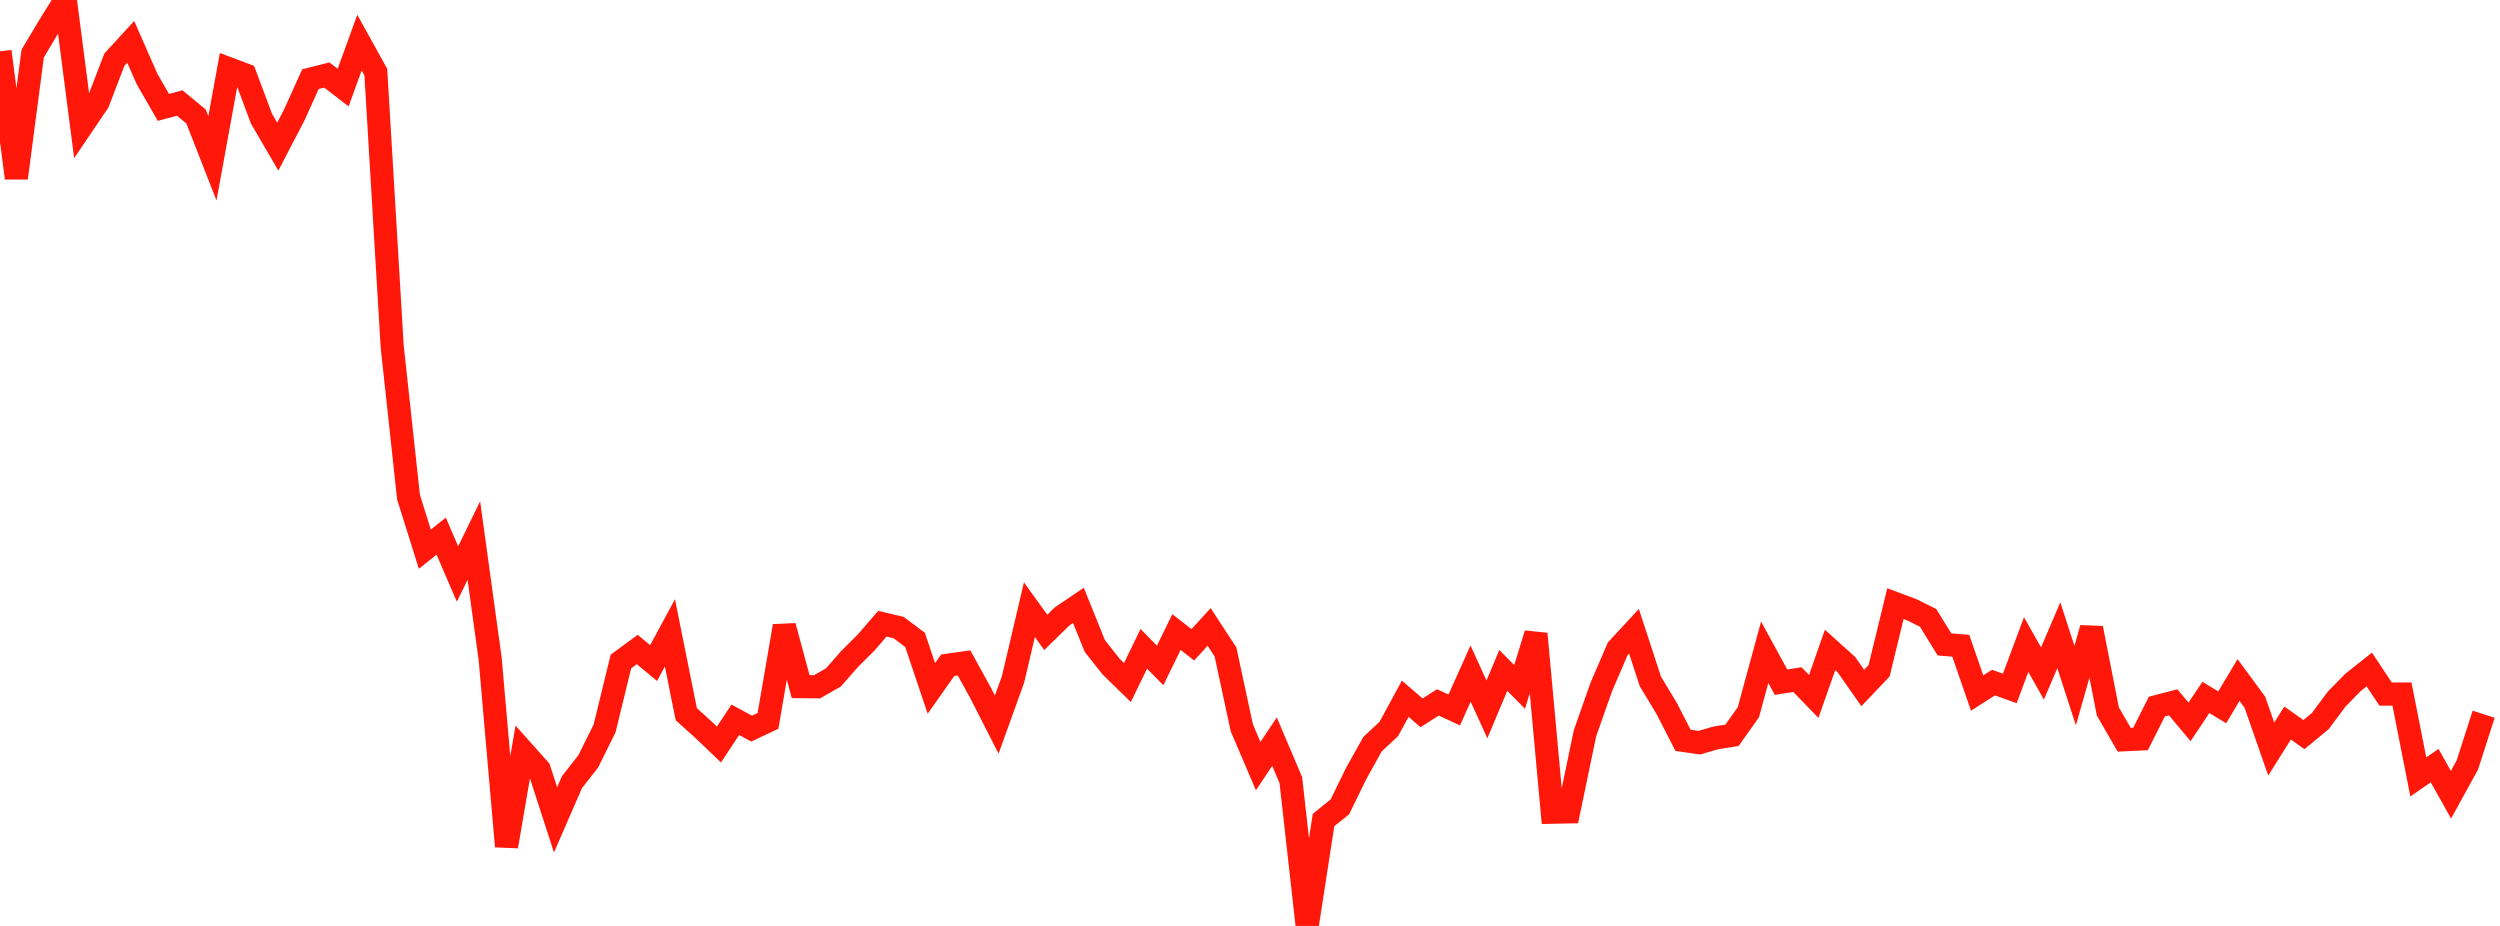 <svg xmlns="http://www.w3.org/2000/svg" width="135" height="50" viewBox="0 0 135 50" fill="none">
	<g clip-path="url(#clip0_2986_24952)">
		<path d="M0 2.772L0.882 9.614L1.765 2.892L2.647 1.412L3.529 0L4.412 6.823L5.294 5.52L6.176 3.223L7.059 2.261L7.941 4.266L8.824 5.799L9.706 5.563L10.588 6.293L11.471 8.55L12.353 3.71L13.235 4.041L14.118 6.406L15 7.919L15.882 6.224L16.765 4.273L17.647 4.051L18.529 4.729L19.412 2.302L20.294 3.894L21.177 18.695L22.059 26.843L22.941 29.657L23.824 28.951L24.706 30.997L25.588 29.189L26.471 35.596L27.353 45.705L28.235 40.563L29.118 41.552L30 44.272L30.882 42.243L31.765 41.113L32.647 39.337L33.529 35.722L34.412 35.073L35.294 35.806L36.176 34.176L37.059 38.566L37.941 39.361L38.824 40.205L39.706 38.869L40.588 39.344L41.471 38.929L42.353 33.808L43.235 37.078L44.118 37.087L45 36.584L45.882 35.583L46.765 34.703L47.647 33.681L48.529 33.891L49.412 34.553L50.294 37.173L51.176 35.923L52.059 35.798L52.941 37.398L53.824 39.128L54.706 36.678L55.588 32.925L56.471 34.148L57.353 33.287L58.235 32.689L59.118 34.879L60 35.998L60.882 36.858L61.765 35.035L62.647 35.934L63.529 34.132L64.412 34.819L65.294 33.854L66.177 35.21L67.059 39.303L67.941 41.369L68.824 40.05L69.706 42.13L70.588 50L71.471 44.28L72.353 43.572L73.235 41.764L74.118 40.184L75 39.359L75.882 37.733L76.765 38.492L77.647 37.929L78.529 38.339L79.412 36.372L80.294 38.308L81.177 36.203L82.059 37.091L82.941 34.226L83.824 43.859L84.706 43.841L85.588 39.599L86.471 37.092L87.353 35.042L88.235 34.088L89.118 36.792L90 38.255L90.882 39.977L91.765 40.105L92.647 39.847L93.529 39.706L94.412 38.461L95.294 35.224L96.177 36.838L97.059 36.699L97.941 37.607L98.824 35.097L99.706 35.891L100.588 37.15L101.471 36.221L102.353 32.598L103.235 32.928L104.118 33.365L105 34.798L105.882 34.87L106.765 37.424L107.647 36.859L108.53 37.176L109.412 34.806L110.294 36.368L111.177 34.303L112.059 37.023L112.941 33.923L113.824 38.416L114.706 39.946L115.588 39.905L116.471 38.155L117.353 37.926L118.235 38.982L119.118 37.661L120 38.195L120.882 36.72L121.765 37.922L122.647 40.448L123.53 39.044L124.412 39.669L125.294 38.94L126.177 37.754L127.059 36.853L127.941 36.154L128.824 37.481L129.706 37.478L130.588 41.952L131.471 41.345L132.353 42.916L133.235 41.311L134.118 38.569" stroke="#FF170A" stroke-width="1.25" />
	</g>
	<defs>
		<clipPath id="clip0_2986_24952">
			<rect width="135" height="50" fill="white" transform="translate(0 0)" />
		</clipPath>
	</defs>
</svg>
